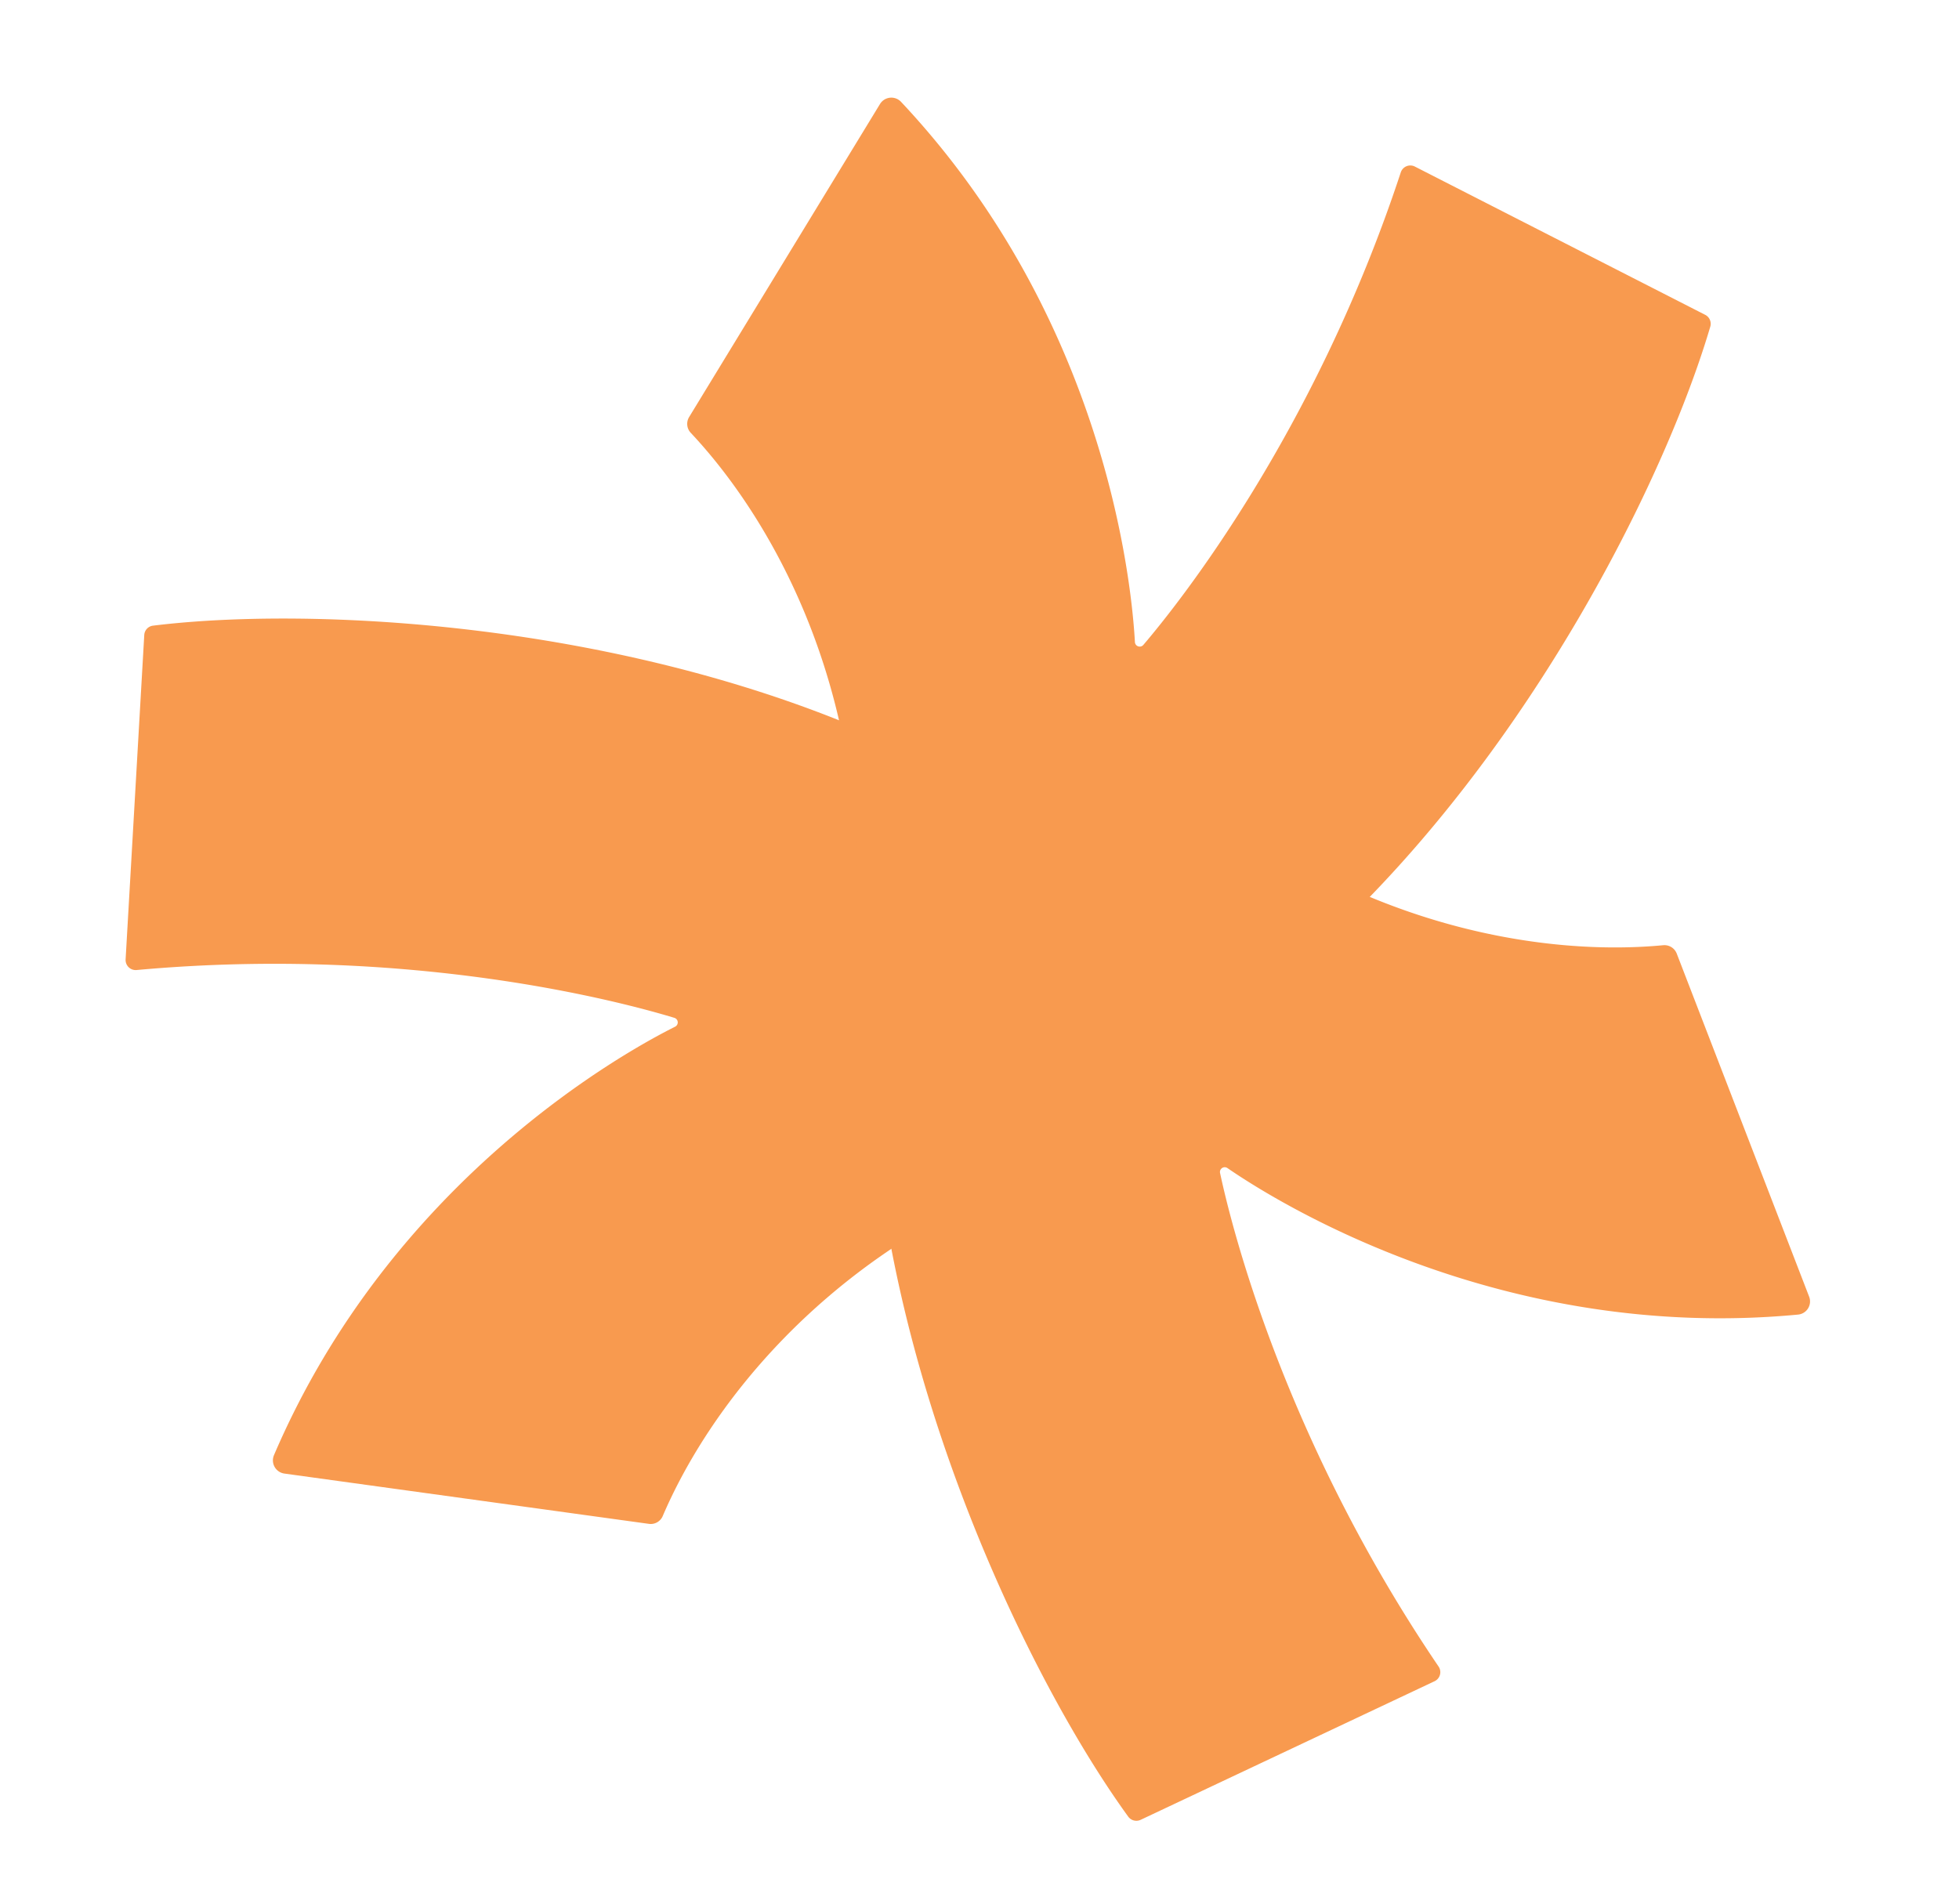 <svg xmlns="http://www.w3.org/2000/svg" xmlns:xlink="http://www.w3.org/1999/xlink" width="993.952" height="965.957" viewBox="0 0 993.952 965.957"><defs><clipPath id="clip-path"><path id="Path_34" data-name="Path 34" d="M0-2.185H851.2V-886.277H0Z" transform="translate(0 886.277)" fill="#f89a4f"></path></clipPath></defs><g id="Group_131" data-name="Group 131" transform="translate(116.3 -0.304) rotate(98)"><g id="Group_126" data-name="Group 126" transform="translate(0 -886.277)" clip-path="url(#clip-path)"><g id="Group_123" data-name="Group 123" transform="translate(331.519 -0.001)"><path id="Path_31" data-name="Path 31" d="M-.1-.245c13.583,56.922,12.969,148.765-41.3,241.825a8.467,8.467,0,0,0-.748,6.917L3.959,388.125a8.391,8.391,0,0,0,7.21,5.715C195.2,410.949,397.526,282.221,475.537,207.005a5.11,5.11,0,0,0,.728-6.482l-90.4-137.887a5.08,5.08,0,0,0-7.673-.956c-103.937,94.1-207.377,135.453-232.559,144.631a2.418,2.418,0,0,1-2.981-3.368c13.363-26.75,68.465-149.775,33.322-297.047a6.7,6.7,0,0,0-9.79-4.293L3.147-7.646A6.689,6.689,0,0,0-.1-.245" transform="translate(42.578 99.251)" fill="#f89a4f"></path></g><g id="Group_124" data-name="Group 124" transform="translate(299.576 379.127)"><path id="Path_32" data-name="Path 32" d="M-1.068-.45c-56.354-15.274-136.377-59.722-191.5-151.914a8.382,8.382,0,0,0-5.687-3.964l-144.426-26.219a8.443,8.443,0,0,0-8.487,3.606C-455.179-25.374-440.509,214-412.481,318.526a5.066,5.066,0,0,0,5.316,3.74l164.334-13.539a5.124,5.124,0,0,0,4.549-6.288C-270.276,166.1-256.389,55.413-252.23,28.893a2.422,2.422,0,0,1,4.387-1.012c16.928,24.533,97.853,131.779,243.655,171.3A6.754,6.754,0,0,0,4.3,192.627L3.831,5.946a6.63,6.63,0,0,0-4.9-6.4" transform="translate(432.965 182.683)" fill="#f89a4f"></path></g><g id="Group_125" data-name="Group 125" transform="translate(-0.003 118.964)"><path id="Path_33" data-name="Path 33" d="M-.458-1.248C36.255-46.934,109.189-102.758,215.7-116.72a8.449,8.449,0,0,0,5.92-3.647L303.9-242.594a8.463,8.463,0,0,0,.132-9.228C205.687-408.434-19-490.159-125.845-505.985a5.1,5.1,0,0,0-5.562,3.4l-53.988,156.324a5.092,5.092,0,0,0,3.911,6.68c137.518,24.835,233.068,81.61,255.626,95.979a2.43,2.43,0,0,1-.848,4.431C44.038-233.385-86.65-201.707-181.641-83.508a6.74,6.74,0,0,0,2.56,10.405L-8.283.708A6.649,6.649,0,0,0-.458-1.248" transform="translate(185.677 506.04)" fill="#f89a4f"></path></g></g></g></svg>